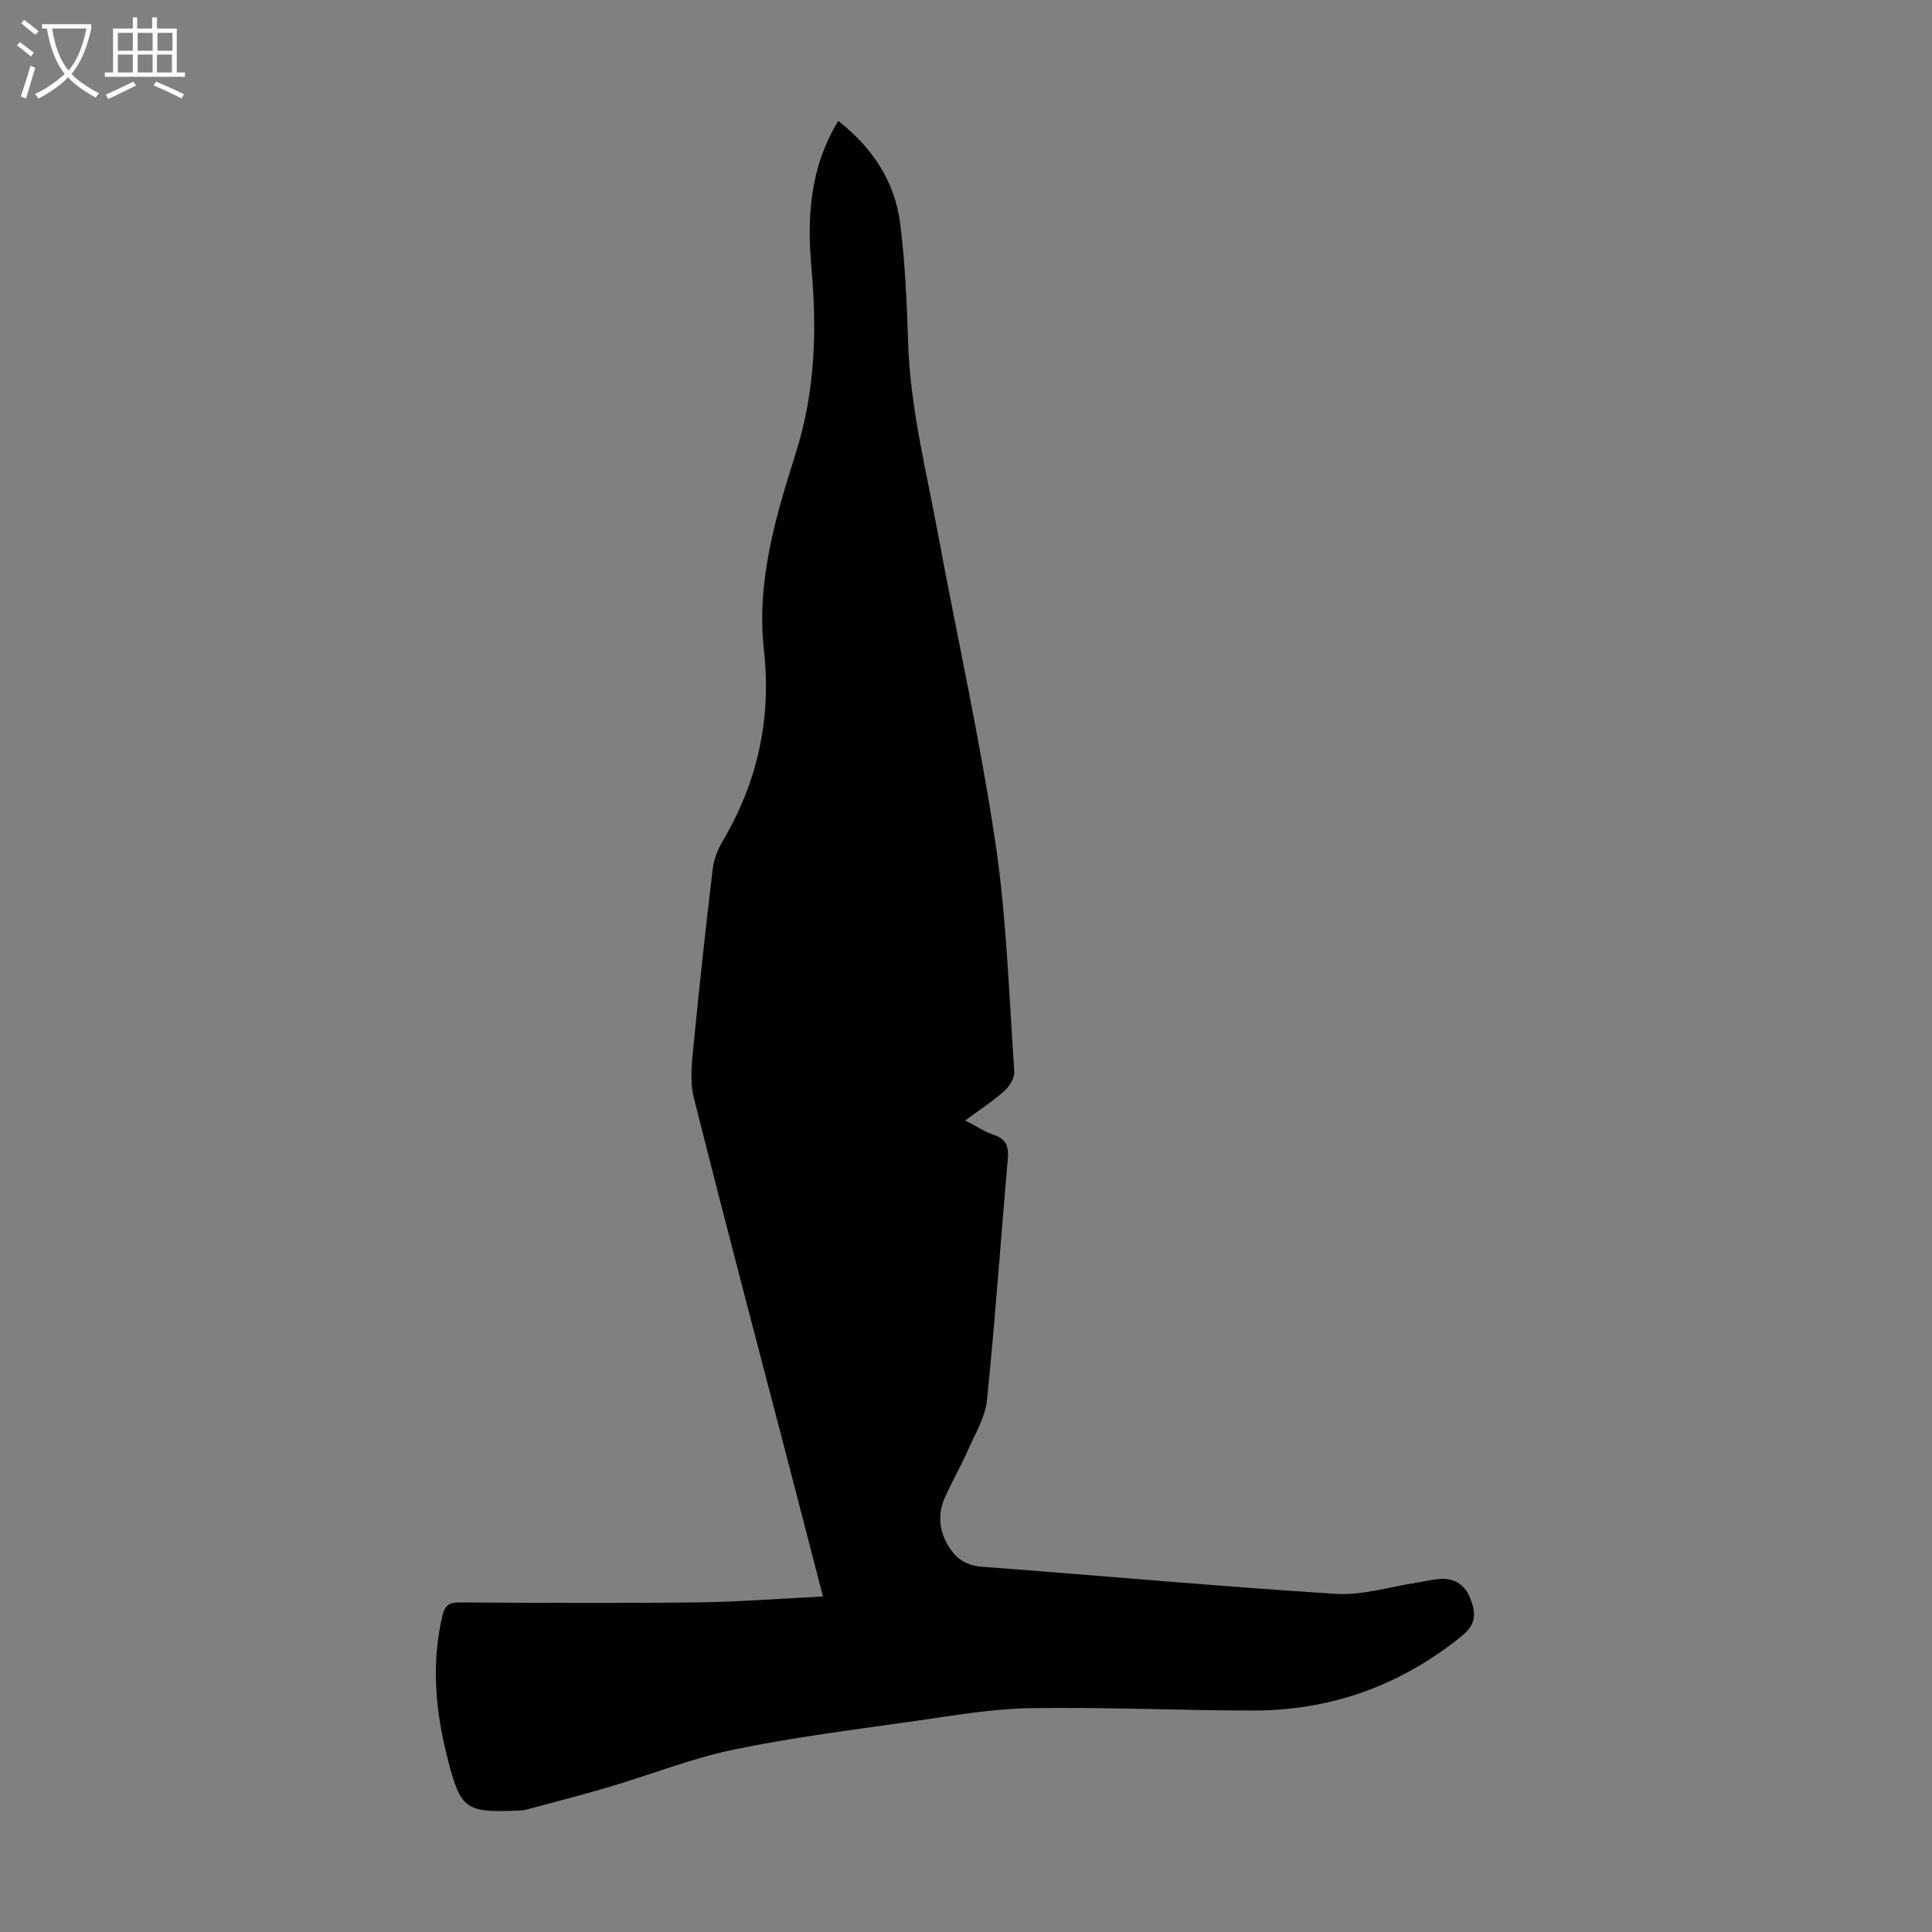 <svg enable-background="new 0 0 400 400" viewBox="0 0 400 400" xmlns="http://www.w3.org/2000/svg"><rect x="0" y="0" width="400" height="400" fill="#808080" stroke="none"/><path d="m170.39 330.53c-2.23-8.62-4.32-16.69-6.42-24.76-6.82-26.17-13.74-52.3-20.33-78.53-.89-3.53-.36-7.52 0-11.25 1.16-12.02 2.48-24.03 3.91-36.02.24-2.04 1.08-4.14 2.13-5.93 7.21-12.24 10.06-25.37 8.48-39.47-1.58-14.18 2.42-27.57 6.59-40.73 4.02-12.69 4.41-25.38 3.25-38.38-.94-10.5-.33-20.79 5.56-30.42 7.04 5.53 11.72 12.5 12.82 21.29 1.01 8.09 1.38 16.27 1.63 24.43.41 13.51 3.74 26.54 6.18 39.72 3.96 21.32 8.69 42.52 11.89 63.94 2.34 15.66 2.81 31.61 3.92 47.44.09 1.31-.99 3.06-2.06 4.01-2.39 2.14-5.11 3.9-8.1 6.11 2.24 1.15 3.99 2.34 5.92 2.98 2.7.89 3.11 2.58 2.88 5.13-1.45 16.61-2.61 33.24-4.3 49.82-.36 3.52-2.42 6.9-3.9 10.25-1.44 3.27-3.22 6.39-4.71 9.63-1.54 3.36-1.41 6.73.44 9.98 1.58 2.77 3.68 4.36 7.14 4.61 24.42 1.82 48.82 4.06 73.26 5.61 5.56.35 11.25-1.49 16.88-2.34 1.44-.22 2.86-.58 4.3-.72 3.15-.32 5.42.94 6.63 3.95s1.33 5.36-1.73 7.84c-12.69 10.27-27.12 15.45-43.35 15.43-15.32-.02-30.64-.74-45.95-.49-7.99.13-15.99 1.53-23.94 2.66-12.51 1.78-25.07 3.35-37.43 5.9-8.7 1.8-17.07 5.14-25.63 7.68-5.77 1.71-11.6 3.22-17.42 4.77-.74.2-1.55.19-2.34.22-10.06.38-11.22-.46-13.75-10.13-2.61-9.97-3.66-19.97-1.26-30.18.52-2.23 1.42-2.83 3.58-2.81 16.34.08 32.68.18 49.02-.01 8.62-.09 17.19-.78 26.21-1.23z" fill="#010102"/><g fill="#fafbfa"><path d="m6.4 11.7c-1-.8-1.9-1.6-2.9-2.3l.6-.7c.9.7 1.9 1.4 2.9 2.2zm-2.1 8.3c.7-2.1 1.4-4.2 2-6.4.2.1.6.3 1 .4-.7 2.3-1.3 4.4-1.9 6.4zm3-12.8c-1.1-.9-2.1-1.7-2.9-2.4l.6-.7c1 .8 2 1.5 3 2.4zm1.4-1.3v-.9h10.2v.9c-.9 4.2-2.3 7.3-4.1 9.4 1.3 1.4 3.2 2.7 5.7 4-.2.2-.4.5-.7.9-2.5-1.4-4.4-2.7-5.7-4.2-1.4 1.5-3.5 3-6.1 4.4 0 0 0 0-.1-.1-.3-.4-.5-.7-.7-.8 2.7-1.3 4.7-2.8 6.2-4.2-1.8-2.2-3-5.3-3.7-9.4zm9.2 0h-7.1c.6 3.8 1.7 6.7 3.4 8.7 1.7-2 2.9-4.8 3.7-8.7z"/><path d="m31.6 3.6h.9v2.3h4.1v9.1h1.7v.9h-16.6v-.9h1.7v-9.1h4.1v-2.3h.9v2.3h3.1v-2.3zm-4 13.3.6.8c-1.9.9-3.8 1.9-5.8 2.8-.2-.3-.3-.6-.5-.9 2-.9 3.9-1.8 5.7-2.7zm-3.2-10.1v3.7h3.1v-3.7zm0 4.5v3.7h3.1v-3.7zm4.1-4.5v3.7h3.1v-3.7zm0 4.5v3.7h3.1v-3.7zm9.1 9.1c-2.1-1.1-4.1-2-5.8-2.7l.5-.8c2.2.9 4.1 1.8 5.8 2.6zm-1.9-13.6h-3.1v3.7h3.1zm-3.2 4.5v3.7h3.1v-3.7z"/></g></svg>